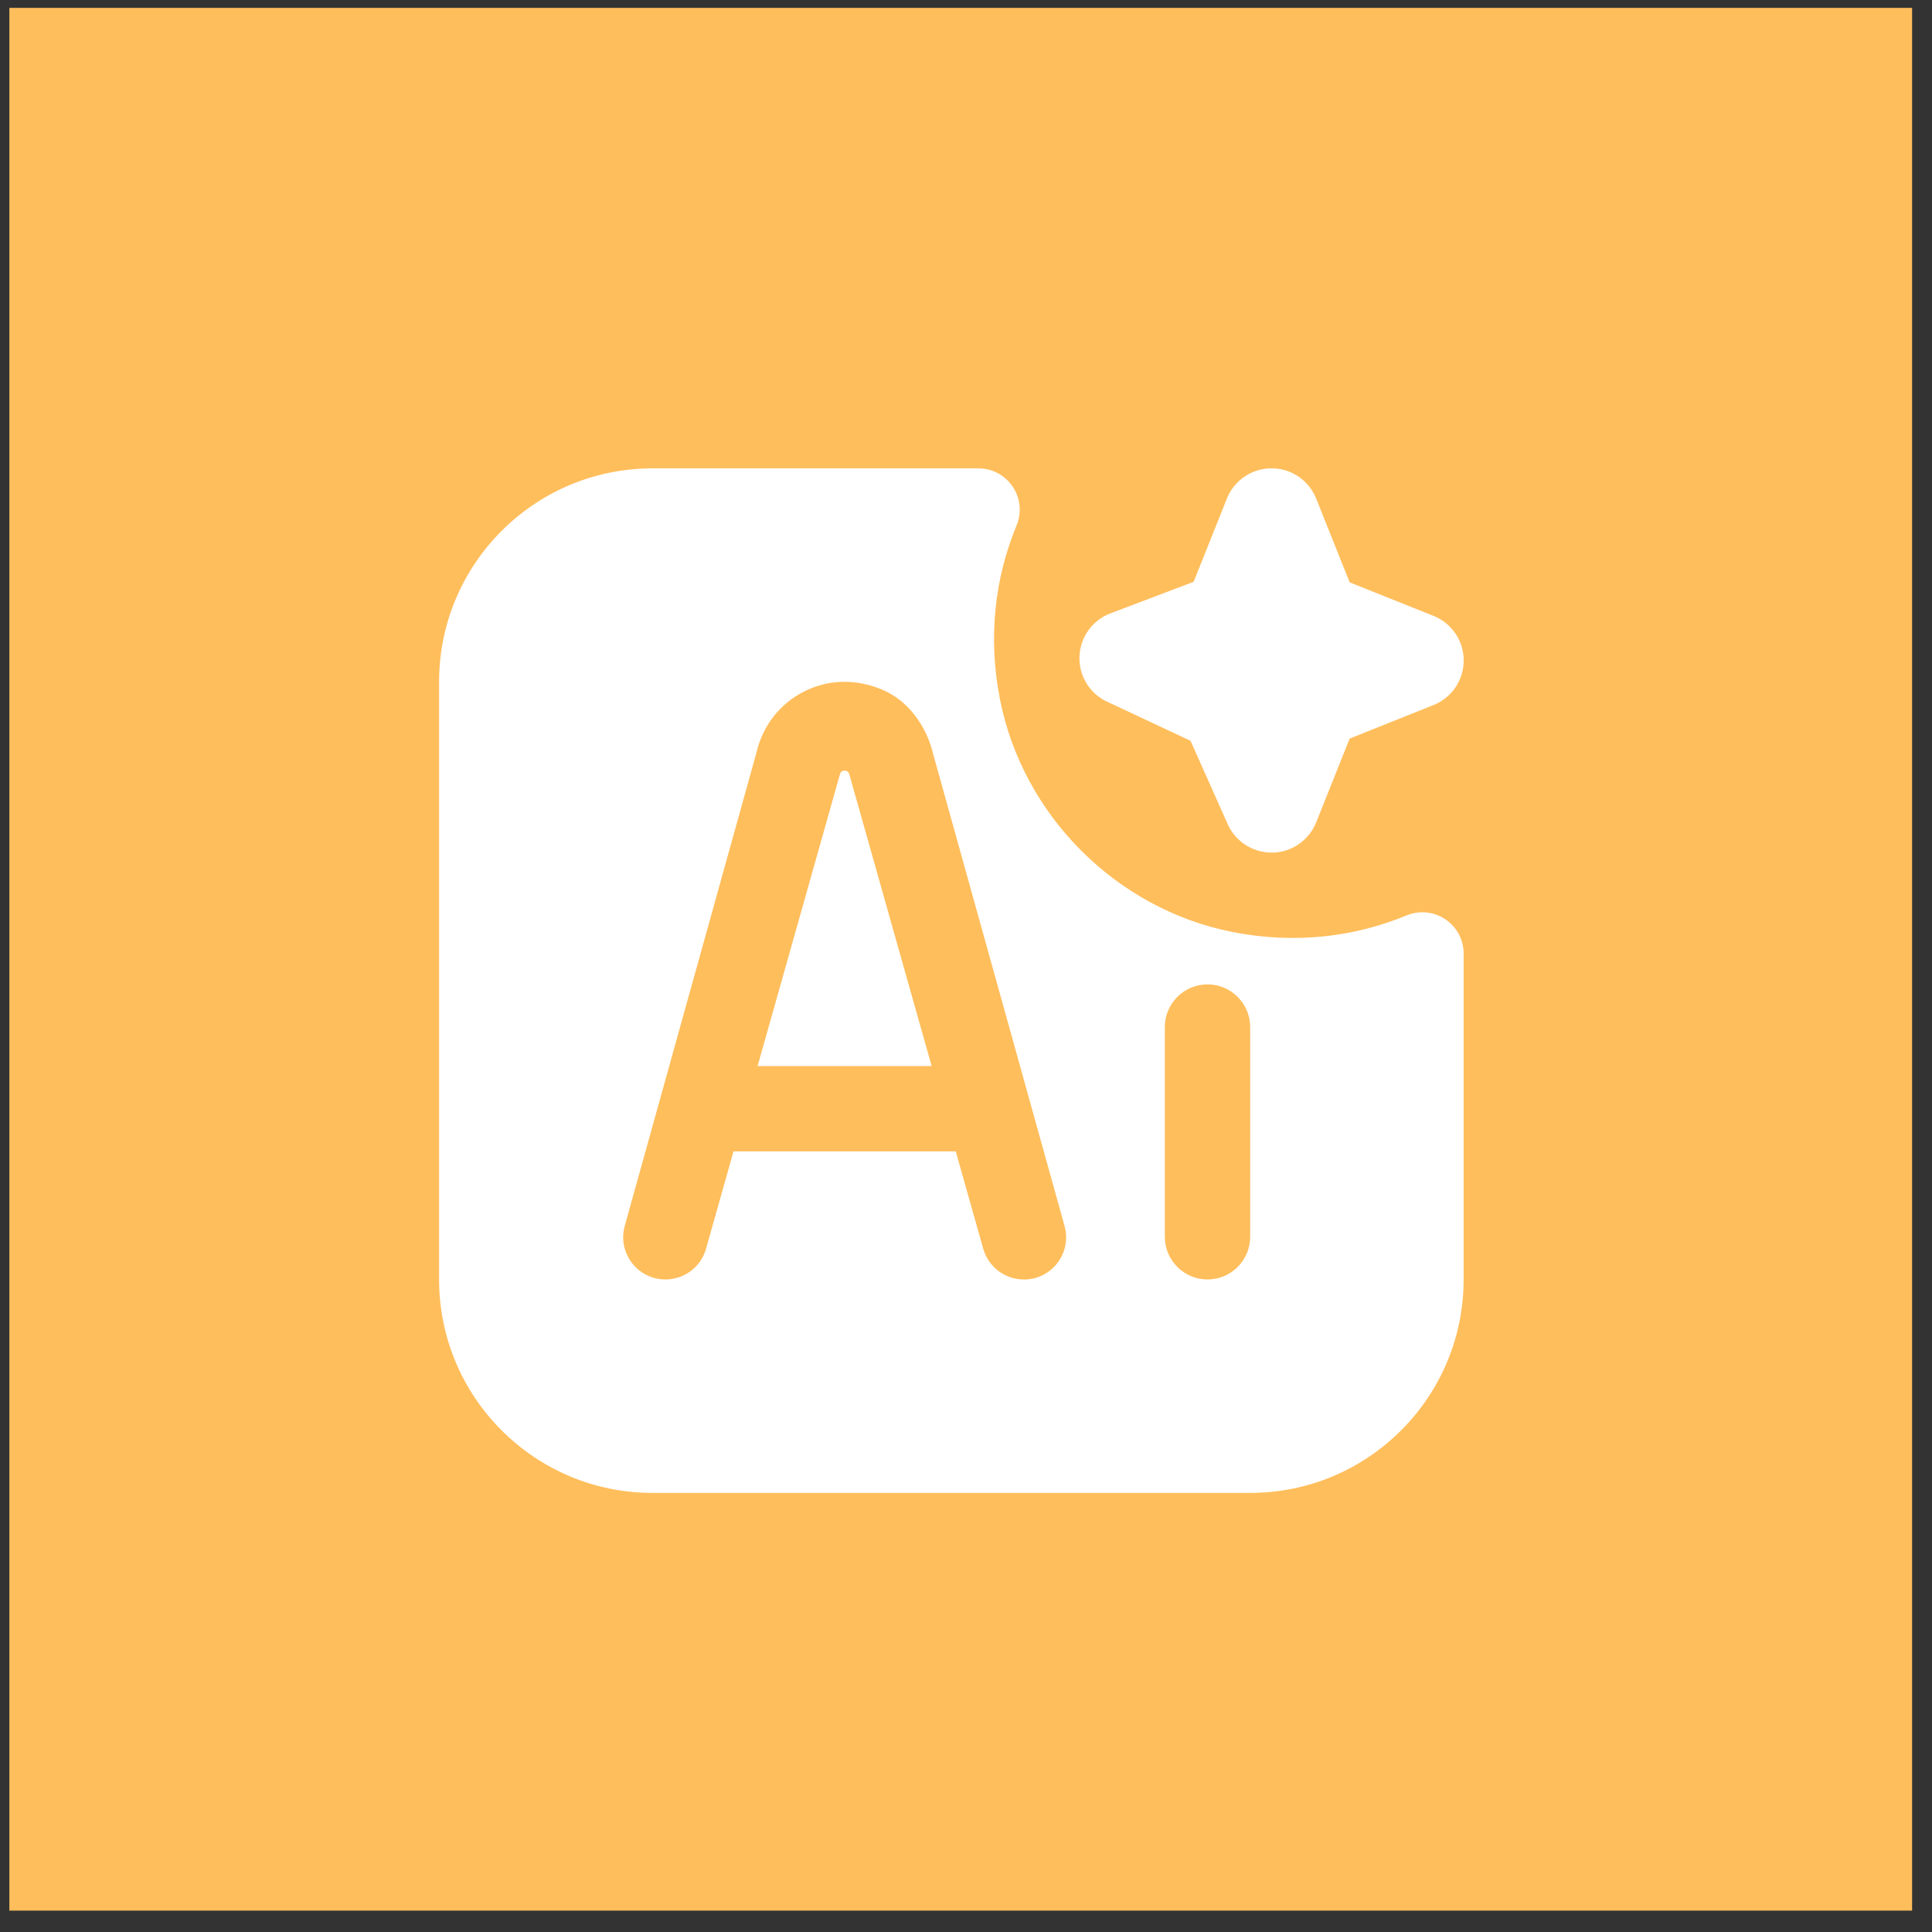 <svg width="66" height="66" viewBox="0 0 66 66" fill="none" xmlns="http://www.w3.org/2000/svg">
<rect x="0" y="0" width="66" height="66" fill="#333333" stroke="none"/>
<g clip-path="url(#clip0_5931_1502)">
<g clip-path="url(#clip1_5931_1502)">
<g clip-path="url(#clip2_5931_1502)">
<path d="M0.32 0.27H65.32V65.27H0.32V0.27Z" fill="#FFBE5C"/>
<g clip-path="url(#clip3_5931_1502)">
<path d="M43.438 29.125C42.767 29.125 42.163 28.717 41.913 28.093L40.67 25.306L37.878 23.997C37.26 23.736 36.862 23.127 36.875 22.456C36.888 21.785 37.308 21.19 37.935 20.953L40.776 19.876L41.913 17.031C42.163 16.408 42.765 15.998 43.438 15.998C44.11 15.998 44.712 16.407 44.962 17.031L46.106 19.894L48.969 21.038C49.592 21.288 50.002 21.89 50.002 22.562C50.002 23.235 49.593 23.837 48.969 24.087L46.106 25.231L44.962 28.094C44.712 28.717 44.11 29.127 43.438 29.127V29.125ZM48.049 31.273C46.267 32.01 44.231 32.258 42.105 31.839C38.138 31.057 34.943 27.862 34.161 23.895C33.742 21.769 33.989 19.733 34.727 17.951C35.112 17.019 34.429 16 33.422 16H22.292C18.265 16 15 19.265 15 23.292V43.708C15 47.735 18.265 51 22.292 51H42.708C46.735 51 50 47.735 50 43.708V32.578C50 31.571 48.981 30.888 48.049 31.273ZM34.976 43.708C34.33 43.708 33.764 43.28 33.588 42.658L32.65 39.333H25.058L24.12 42.658C23.945 43.28 23.378 43.708 22.732 43.708C21.778 43.708 21.087 42.798 21.342 41.88L25.85 25.68C26.056 24.794 26.639 24.047 27.451 23.631C28.28 23.206 29.23 23.179 30.133 23.558C30.989 23.917 31.645 24.75 31.889 25.797L36.367 41.881C36.623 42.8 35.933 43.71 34.978 43.71L34.976 43.708ZM42.708 42.25C42.708 43.055 42.055 43.708 41.25 43.708C40.445 43.708 39.792 43.055 39.792 42.25V35.087C39.792 34.282 40.445 33.628 41.25 33.628C42.055 33.628 42.708 34.282 42.708 35.087V42.25ZM28.694 26.449L25.881 36.417H31.826L29.013 26.449C28.971 26.283 28.735 26.283 28.694 26.449Z" fill="white"/>
</g>
</g>
</g>
</g>
<defs>
<clipPath id="clip0_5931_1502">
<rect width="65" height="65" fill="white" transform="translate(0.32 0.27)"/>
</clipPath>
<clipPath id="clip1_5931_1502">
<rect width="65" height="65" fill="white" transform="translate(0.32 0.27)"/>
</clipPath>
<clipPath id="clip2_5931_1502">
<rect width="65" height="65" fill="white" transform="translate(0.32 0.27)"/>
</clipPath>
<clipPath id="clip3_5931_1502">
<rect width="35" height="35" fill="white" transform="translate(15 16)"/>
</clipPath>
</defs>
</svg>
